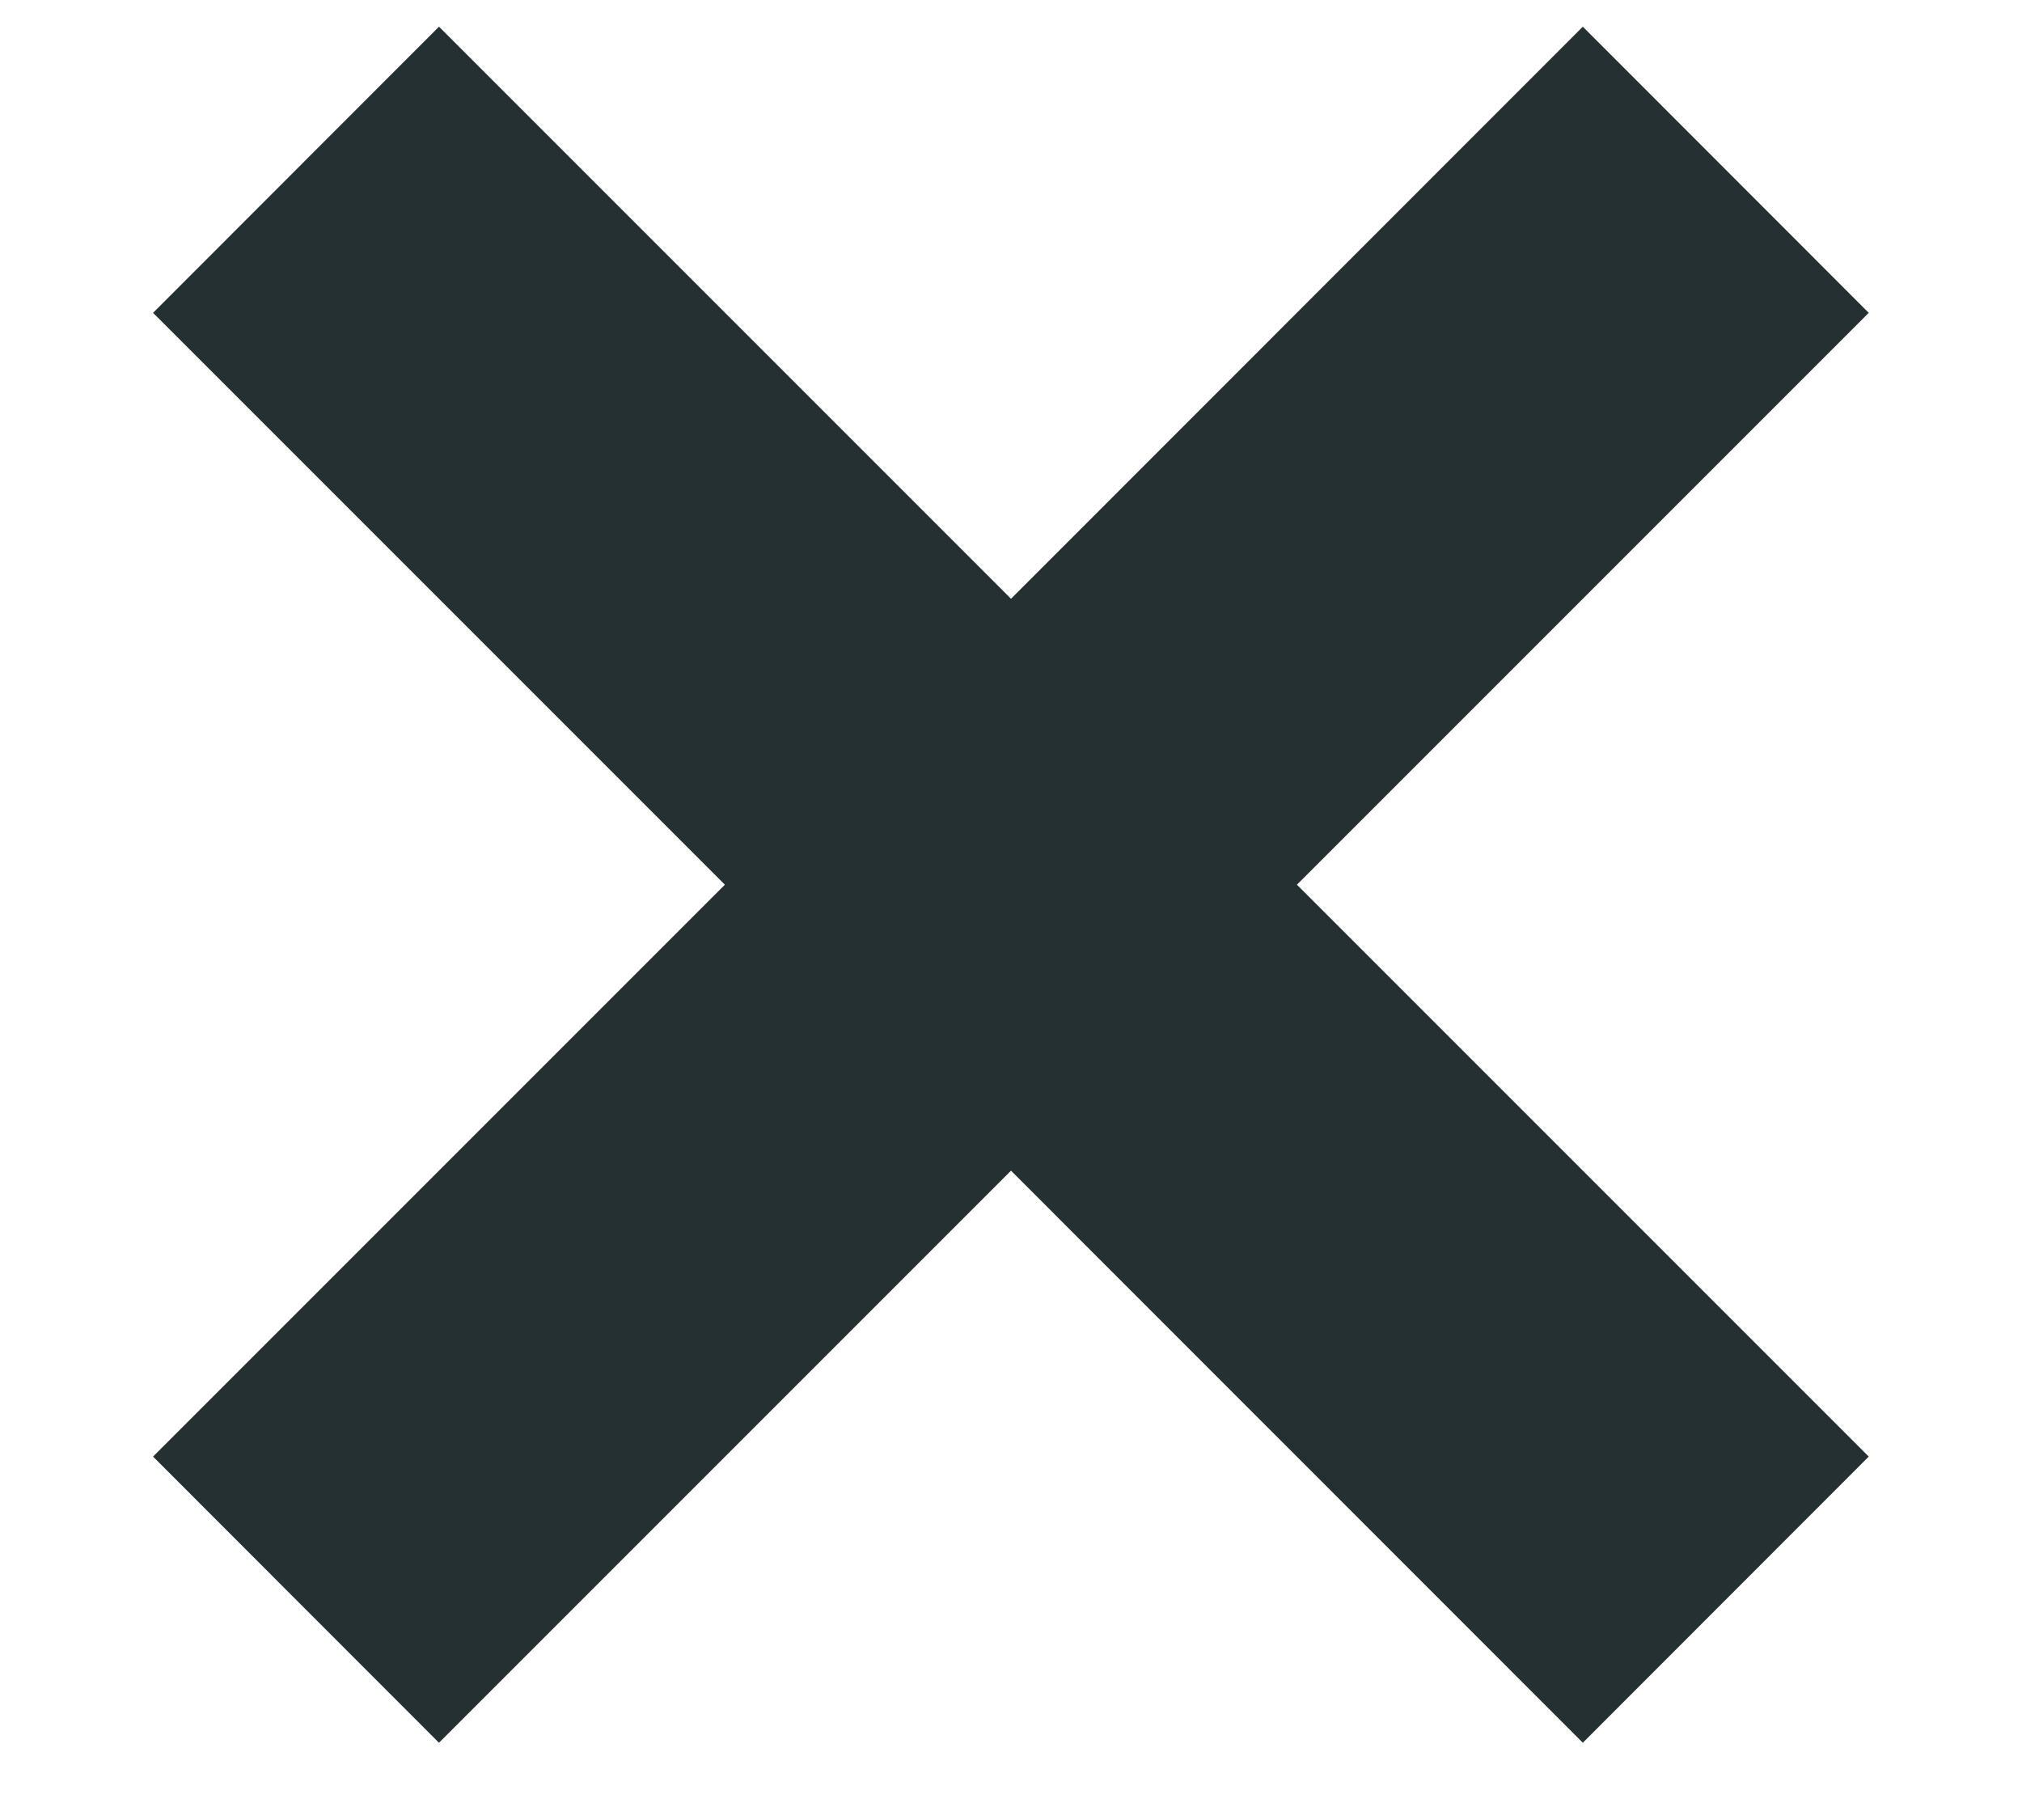 <svg width="10" height="9" viewBox="0 0 10 9" fill="none" xmlns="http://www.w3.org/2000/svg">
<path fill-rule="evenodd" clip-rule="evenodd" d="M5 5.789L7.828 8.618L9.242 7.203L6.414 4.375L9.242 1.547L7.828 0.132L5 2.961L2.171 0.132L0.757 1.547L3.585 4.375L0.757 7.203L2.171 8.618L5 5.789Z" fill="#253032"/>
</svg>
